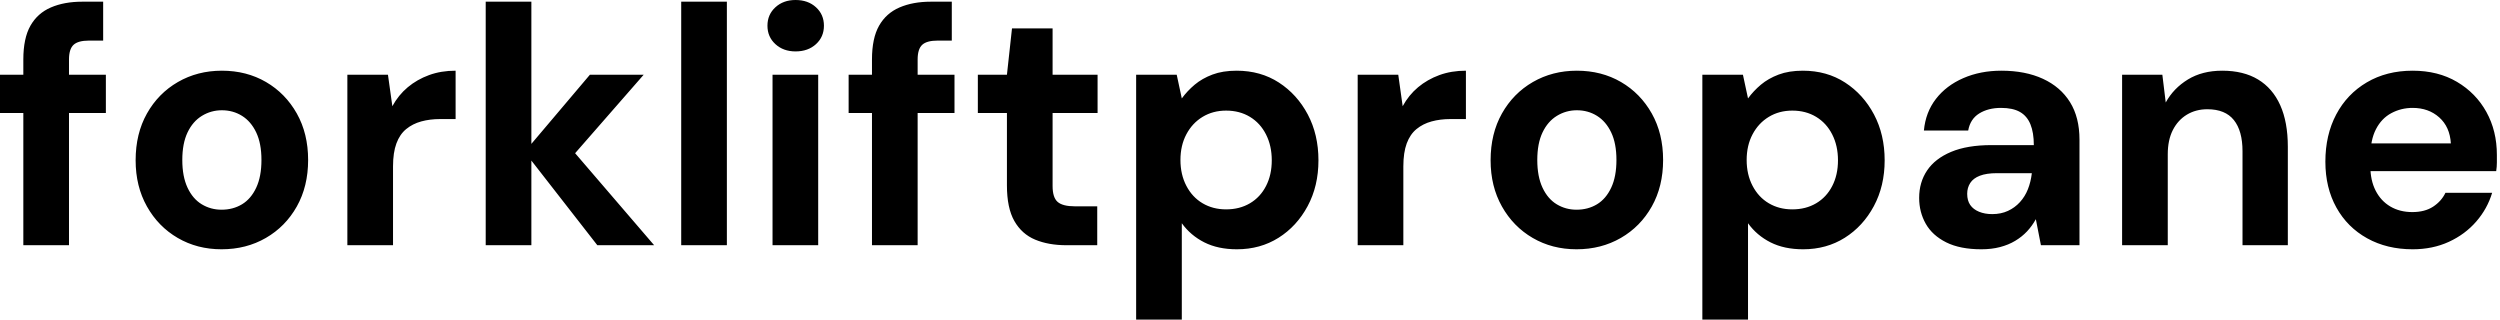 <svg baseProfile="full" height="28" version="1.1" viewBox="0 0 219 28" width="219" xmlns="http://www.w3.org/2000/svg" xmlns:ev="http://www.w3.org/2001/xml-events" xmlns:xlink="http://www.w3.org/1999/xlink"><defs /><g><path d="M2.637 21.481V5.215Q2.637 3.348 3.259 2.252Q3.881 1.156 5.052 0.652Q6.222 0.148 7.793 0.148H9.63V3.556H8.385Q7.437 3.556 7.037 3.926Q6.637 4.296 6.637 5.215V21.481ZM0.593 9.896V6.548H9.867V9.896Z M20.0 21.837Q17.867 21.837 16.163 20.844Q14.459 19.852 13.467 18.089Q12.474 16.326 12.474 14.044Q12.474 11.704 13.467 9.941Q14.459 8.178 16.178 7.185Q17.896 6.193 20.03 6.193Q22.193 6.193 23.896 7.185Q25.6 8.178 26.593 9.941Q27.585 11.704 27.585 14.015Q27.585 16.326 26.593 18.089Q25.6 19.852 23.881 20.844Q22.163 21.837 20.0 21.837ZM20.0 18.37Q21.007 18.37 21.793 17.896Q22.578 17.422 23.037 16.444Q23.496 15.467 23.496 14.015Q23.496 12.563 23.037 11.6Q22.578 10.637 21.793 10.148Q21.007 9.659 20.03 9.659Q19.081 9.659 18.281 10.148Q17.481 10.637 17.022 11.6Q16.563 12.563 16.563 14.015Q16.563 15.467 17.022 16.444Q17.481 17.422 18.267 17.896Q19.052 18.37 20.0 18.37Z M31.022 21.481V6.548H34.578L34.963 9.304Q35.496 8.326 36.311 7.644Q37.126 6.963 38.178 6.578Q39.23 6.193 40.504 6.193V10.43H39.141Q38.252 10.43 37.496 10.637Q36.741 10.844 36.178 11.304Q35.615 11.763 35.319 12.563Q35.022 13.363 35.022 14.578V21.481Z M52.919 21.481 46.548 13.304 52.267 6.548H56.978L49.6 14.993V11.822L57.896 21.481ZM43.141 21.481V0.148H47.141V21.481Z M60.267 21.481V0.148H64.267V21.481Z M68.267 21.481V6.548H72.267V21.481ZM70.281 4.504Q69.215 4.504 68.519 3.867Q67.822 3.23 67.822 2.252Q67.822 1.274 68.519 0.637Q69.215 0.0 70.281 0.0Q71.378 0.0 72.074 0.637Q72.77 1.274 72.77 2.252Q72.77 3.23 72.074 3.867Q71.378 4.504 70.281 4.504Z M76.978 21.481V5.215Q76.978 3.348 77.6 2.252Q78.222 1.156 79.393 0.652Q80.563 0.148 82.133 0.148H83.97V3.556H82.726Q81.778 3.556 81.378 3.926Q80.978 4.296 80.978 5.215V21.481ZM74.933 9.896V6.548H84.207V9.896Z M94.015 21.481Q92.444 21.481 91.274 20.993Q90.104 20.504 89.452 19.363Q88.8 18.222 88.8 16.237V9.896H86.252V6.548H88.8L89.244 2.489H92.8V6.548H96.741V9.896H92.8V16.296Q92.8 17.304 93.244 17.689Q93.689 18.074 94.756 18.074H96.711V21.481Z M100.119 28.0V6.548H103.674L104.119 8.622Q104.593 7.97 105.244 7.422Q105.896 6.874 106.8 6.533Q107.704 6.193 108.919 6.193Q111.022 6.193 112.622 7.23Q114.222 8.267 115.156 10.03Q116.089 11.793 116.089 14.044Q116.089 16.296 115.141 18.059Q114.193 19.822 112.593 20.83Q110.993 21.837 108.948 21.837Q107.289 21.837 106.089 21.23Q104.889 20.622 104.119 19.556V28.0ZM108.0 18.341Q109.185 18.341 110.089 17.807Q110.993 17.274 111.496 16.296Q112.0 15.319 112.0 14.044Q112.0 12.77 111.496 11.778Q110.993 10.785 110.089 10.237Q109.185 9.689 108.0 9.689Q106.844 9.689 105.941 10.237Q105.037 10.785 104.519 11.763Q104.0 12.741 104.0 14.015Q104.0 15.289 104.519 16.281Q105.037 17.274 105.941 17.807Q106.844 18.341 108.0 18.341Z M119.526 21.481V6.548H123.081L123.467 9.304Q124.0 8.326 124.815 7.644Q125.63 6.963 126.681 6.578Q127.733 6.193 129.007 6.193V10.43H127.644Q126.756 10.43 126.0 10.637Q125.244 10.844 124.681 11.304Q124.119 11.763 123.822 12.563Q123.526 13.363 123.526 14.578V21.481Z M138.696 21.837Q136.563 21.837 134.859 20.844Q133.156 19.852 132.163 18.089Q131.17 16.326 131.17 14.044Q131.17 11.704 132.163 9.941Q133.156 8.178 134.874 7.185Q136.593 6.193 138.726 6.193Q140.889 6.193 142.593 7.185Q144.296 8.178 145.289 9.941Q146.281 11.704 146.281 14.015Q146.281 16.326 145.289 18.089Q144.296 19.852 142.578 20.844Q140.859 21.837 138.696 21.837ZM138.696 18.37Q139.704 18.37 140.489 17.896Q141.274 17.422 141.733 16.444Q142.193 15.467 142.193 14.015Q142.193 12.563 141.733 11.6Q141.274 10.637 140.489 10.148Q139.704 9.659 138.726 9.659Q137.778 9.659 136.978 10.148Q136.178 10.637 135.719 11.6Q135.259 12.563 135.259 14.015Q135.259 15.467 135.719 16.444Q136.178 17.422 136.963 17.896Q137.748 18.37 138.696 18.37Z M149.719 28.0V6.548H153.274L153.719 8.622Q154.193 7.97 154.844 7.422Q155.496 6.874 156.4 6.533Q157.304 6.193 158.519 6.193Q160.622 6.193 162.222 7.23Q163.822 8.267 164.756 10.03Q165.689 11.793 165.689 14.044Q165.689 16.296 164.741 18.059Q163.793 19.822 162.193 20.83Q160.593 21.837 158.548 21.837Q156.889 21.837 155.689 21.23Q154.489 20.622 153.719 19.556V28.0ZM157.6 18.341Q158.785 18.341 159.689 17.807Q160.593 17.274 161.096 16.296Q161.6 15.319 161.6 14.044Q161.6 12.77 161.096 11.778Q160.593 10.785 159.689 10.237Q158.785 9.689 157.6 9.689Q156.444 9.689 155.541 10.237Q154.637 10.785 154.119 11.763Q153.6 12.741 153.6 14.015Q153.6 15.289 154.119 16.281Q154.637 17.274 155.541 17.807Q156.444 18.341 157.6 18.341Z M174.163 21.837Q172.296 21.837 171.081 21.23Q169.867 20.622 169.289 19.6Q168.711 18.578 168.711 17.333Q168.711 15.97 169.407 14.933Q170.104 13.896 171.511 13.304Q172.919 12.711 175.052 12.711H178.756Q178.756 11.615 178.459 10.889Q178.163 10.163 177.541 9.807Q176.919 9.452 175.881 9.452Q174.756 9.452 173.97 9.941Q173.185 10.43 173.007 11.437H169.126Q169.274 9.837 170.178 8.667Q171.081 7.496 172.578 6.844Q174.074 6.193 175.911 6.193Q178.015 6.193 179.556 6.904Q181.096 7.615 181.926 8.948Q182.756 10.281 182.756 12.237V21.481H179.378L178.933 19.2Q178.607 19.793 178.163 20.267Q177.719 20.741 177.126 21.096Q176.533 21.452 175.793 21.644Q175.052 21.837 174.163 21.837ZM175.111 18.756Q175.881 18.756 176.489 18.474Q177.096 18.193 177.541 17.704Q177.985 17.215 178.237 16.578Q178.489 15.941 178.578 15.2V15.17H175.526Q174.607 15.17 174.03 15.393Q173.452 15.615 173.185 16.03Q172.919 16.444 172.919 16.978Q172.919 17.57 173.185 17.956Q173.452 18.341 173.956 18.548Q174.459 18.756 175.111 18.756Z M186.489 21.481V6.548H190.015L190.311 8.978Q190.993 7.733 192.252 6.963Q193.511 6.193 195.259 6.193Q197.126 6.193 198.4 6.963Q199.674 7.733 200.341 9.215Q201.007 10.696 201.007 12.859V21.481H197.037V13.244Q197.037 11.467 196.281 10.519Q195.526 9.57 193.956 9.57Q192.948 9.57 192.163 10.044Q191.378 10.519 190.933 11.393Q190.489 12.267 190.489 13.511V21.481Z M211.941 21.837Q209.689 21.837 207.956 20.874Q206.222 19.911 205.259 18.178Q204.296 16.444 204.296 14.163Q204.296 11.822 205.244 10.03Q206.193 8.237 207.926 7.215Q209.659 6.193 211.941 6.193Q214.163 6.193 215.822 7.17Q217.481 8.148 218.4 9.807Q219.319 11.467 219.319 13.57Q219.319 13.867 219.319 14.237Q219.319 14.607 219.259 14.993H207.141V12.563H215.289Q215.2 11.111 214.267 10.281Q213.333 9.452 211.941 9.452Q210.933 9.452 210.074 9.911Q209.215 10.37 208.726 11.319Q208.237 12.267 208.237 13.719V14.578Q208.237 15.793 208.696 16.696Q209.156 17.6 209.985 18.089Q210.815 18.578 211.911 18.578Q213.007 18.578 213.733 18.104Q214.459 17.63 214.815 16.889H218.904Q218.489 18.281 217.511 19.407Q216.533 20.533 215.111 21.185Q213.689 21.837 211.941 21.837Z " fill="rgb(0,0,0)" transform="translate(-0.593, 0)" /></g></svg>